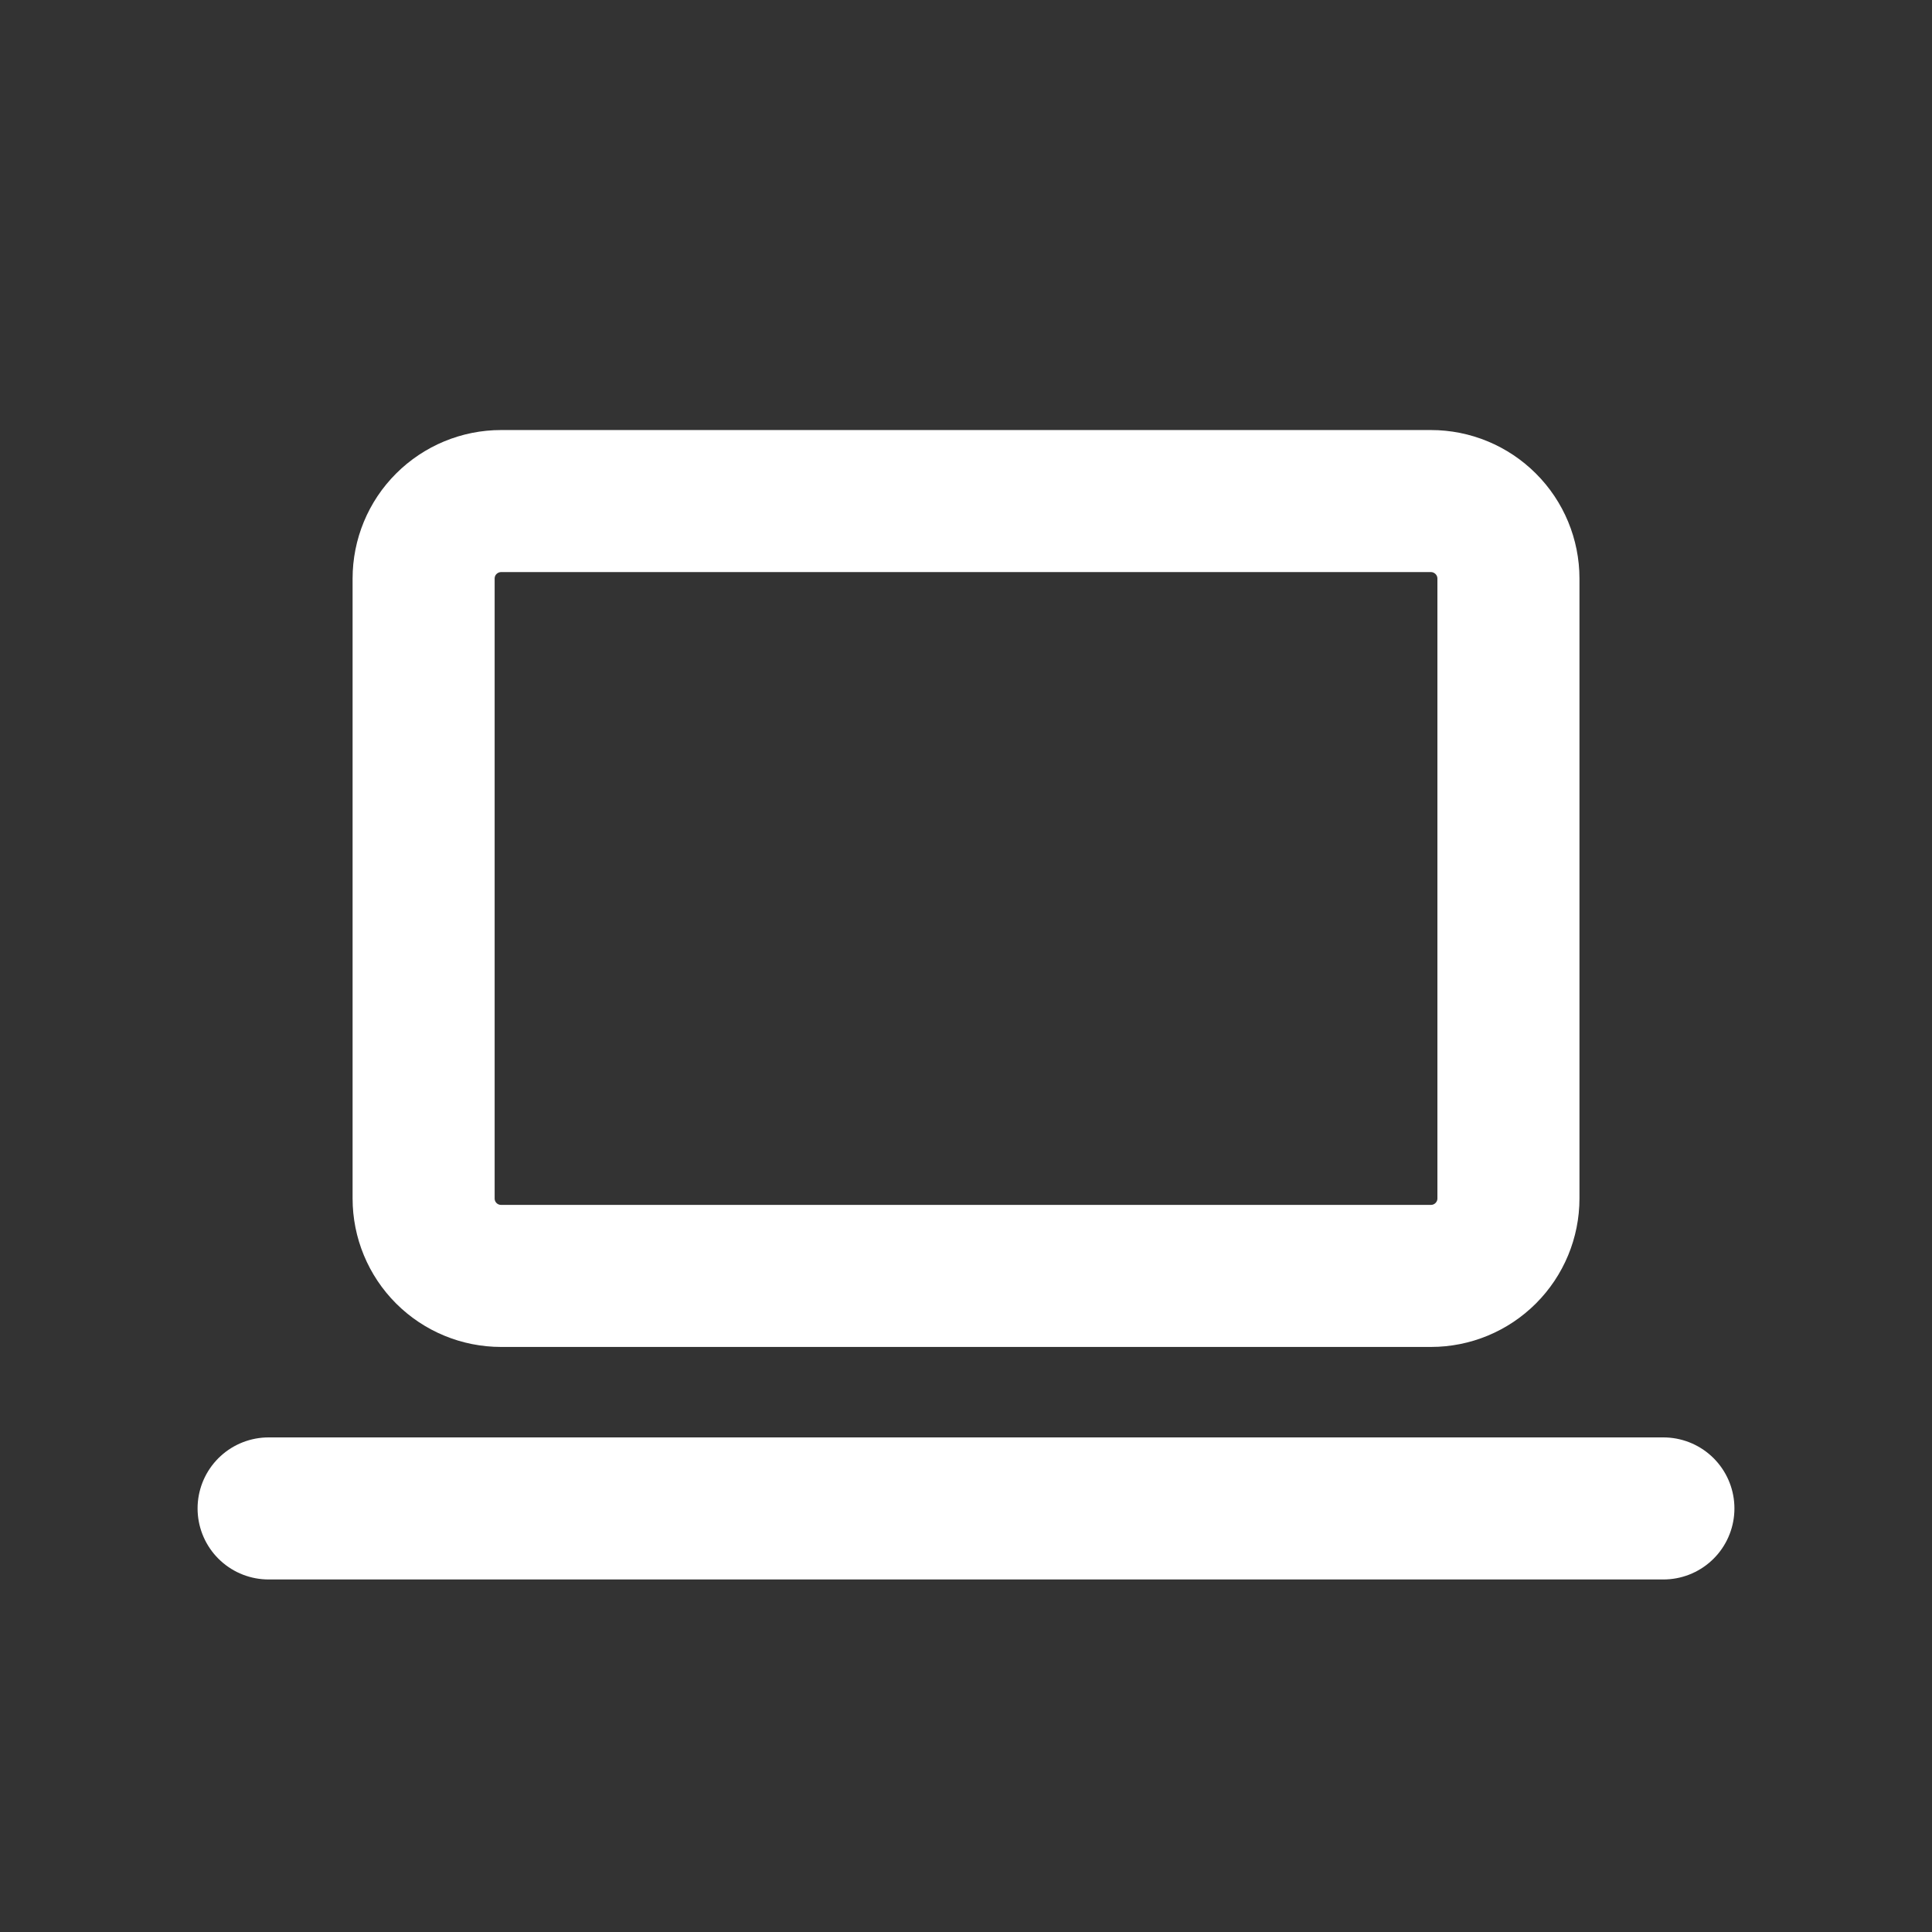 <svg xmlns="http://www.w3.org/2000/svg" fill="none" viewBox="0 0 34 34" height="34" width="34">
<rect x="0" y="0" width="34" height="34" fill="#333333" stroke="none"/>
<g clip-path="url(#clip0_10883_450)">
<path stroke-linejoin="round" stroke-linecap="round" stroke-width="2.5" stroke="white" d="M4.727 26.546H29.273"></path>
<path stroke-linejoin="round" stroke-linecap="round" stroke-width="2.5" stroke="white" d="M7.455 10.182C7.455 9.82 7.598 9.473 7.854 9.218C8.11 8.962 8.457 8.818 8.818 8.818H25.182C25.544 8.818 25.89 8.962 26.146 9.218C26.402 9.473 26.546 9.82 26.546 10.182V21.091C26.546 21.453 26.402 21.799 26.146 22.055C25.89 22.311 25.544 22.454 25.182 22.454H8.818C8.457 22.454 8.11 22.311 7.854 22.055C7.598 21.799 7.455 21.453 7.455 21.091V10.182Z"></path>
</g>
<defs>
<clipPath id="clip0_10883_450">
<rect transform="translate(0.636 0.636)" fill="white" height="32.727" width="32.727"></rect>
</clipPath>
</defs>
</svg>
